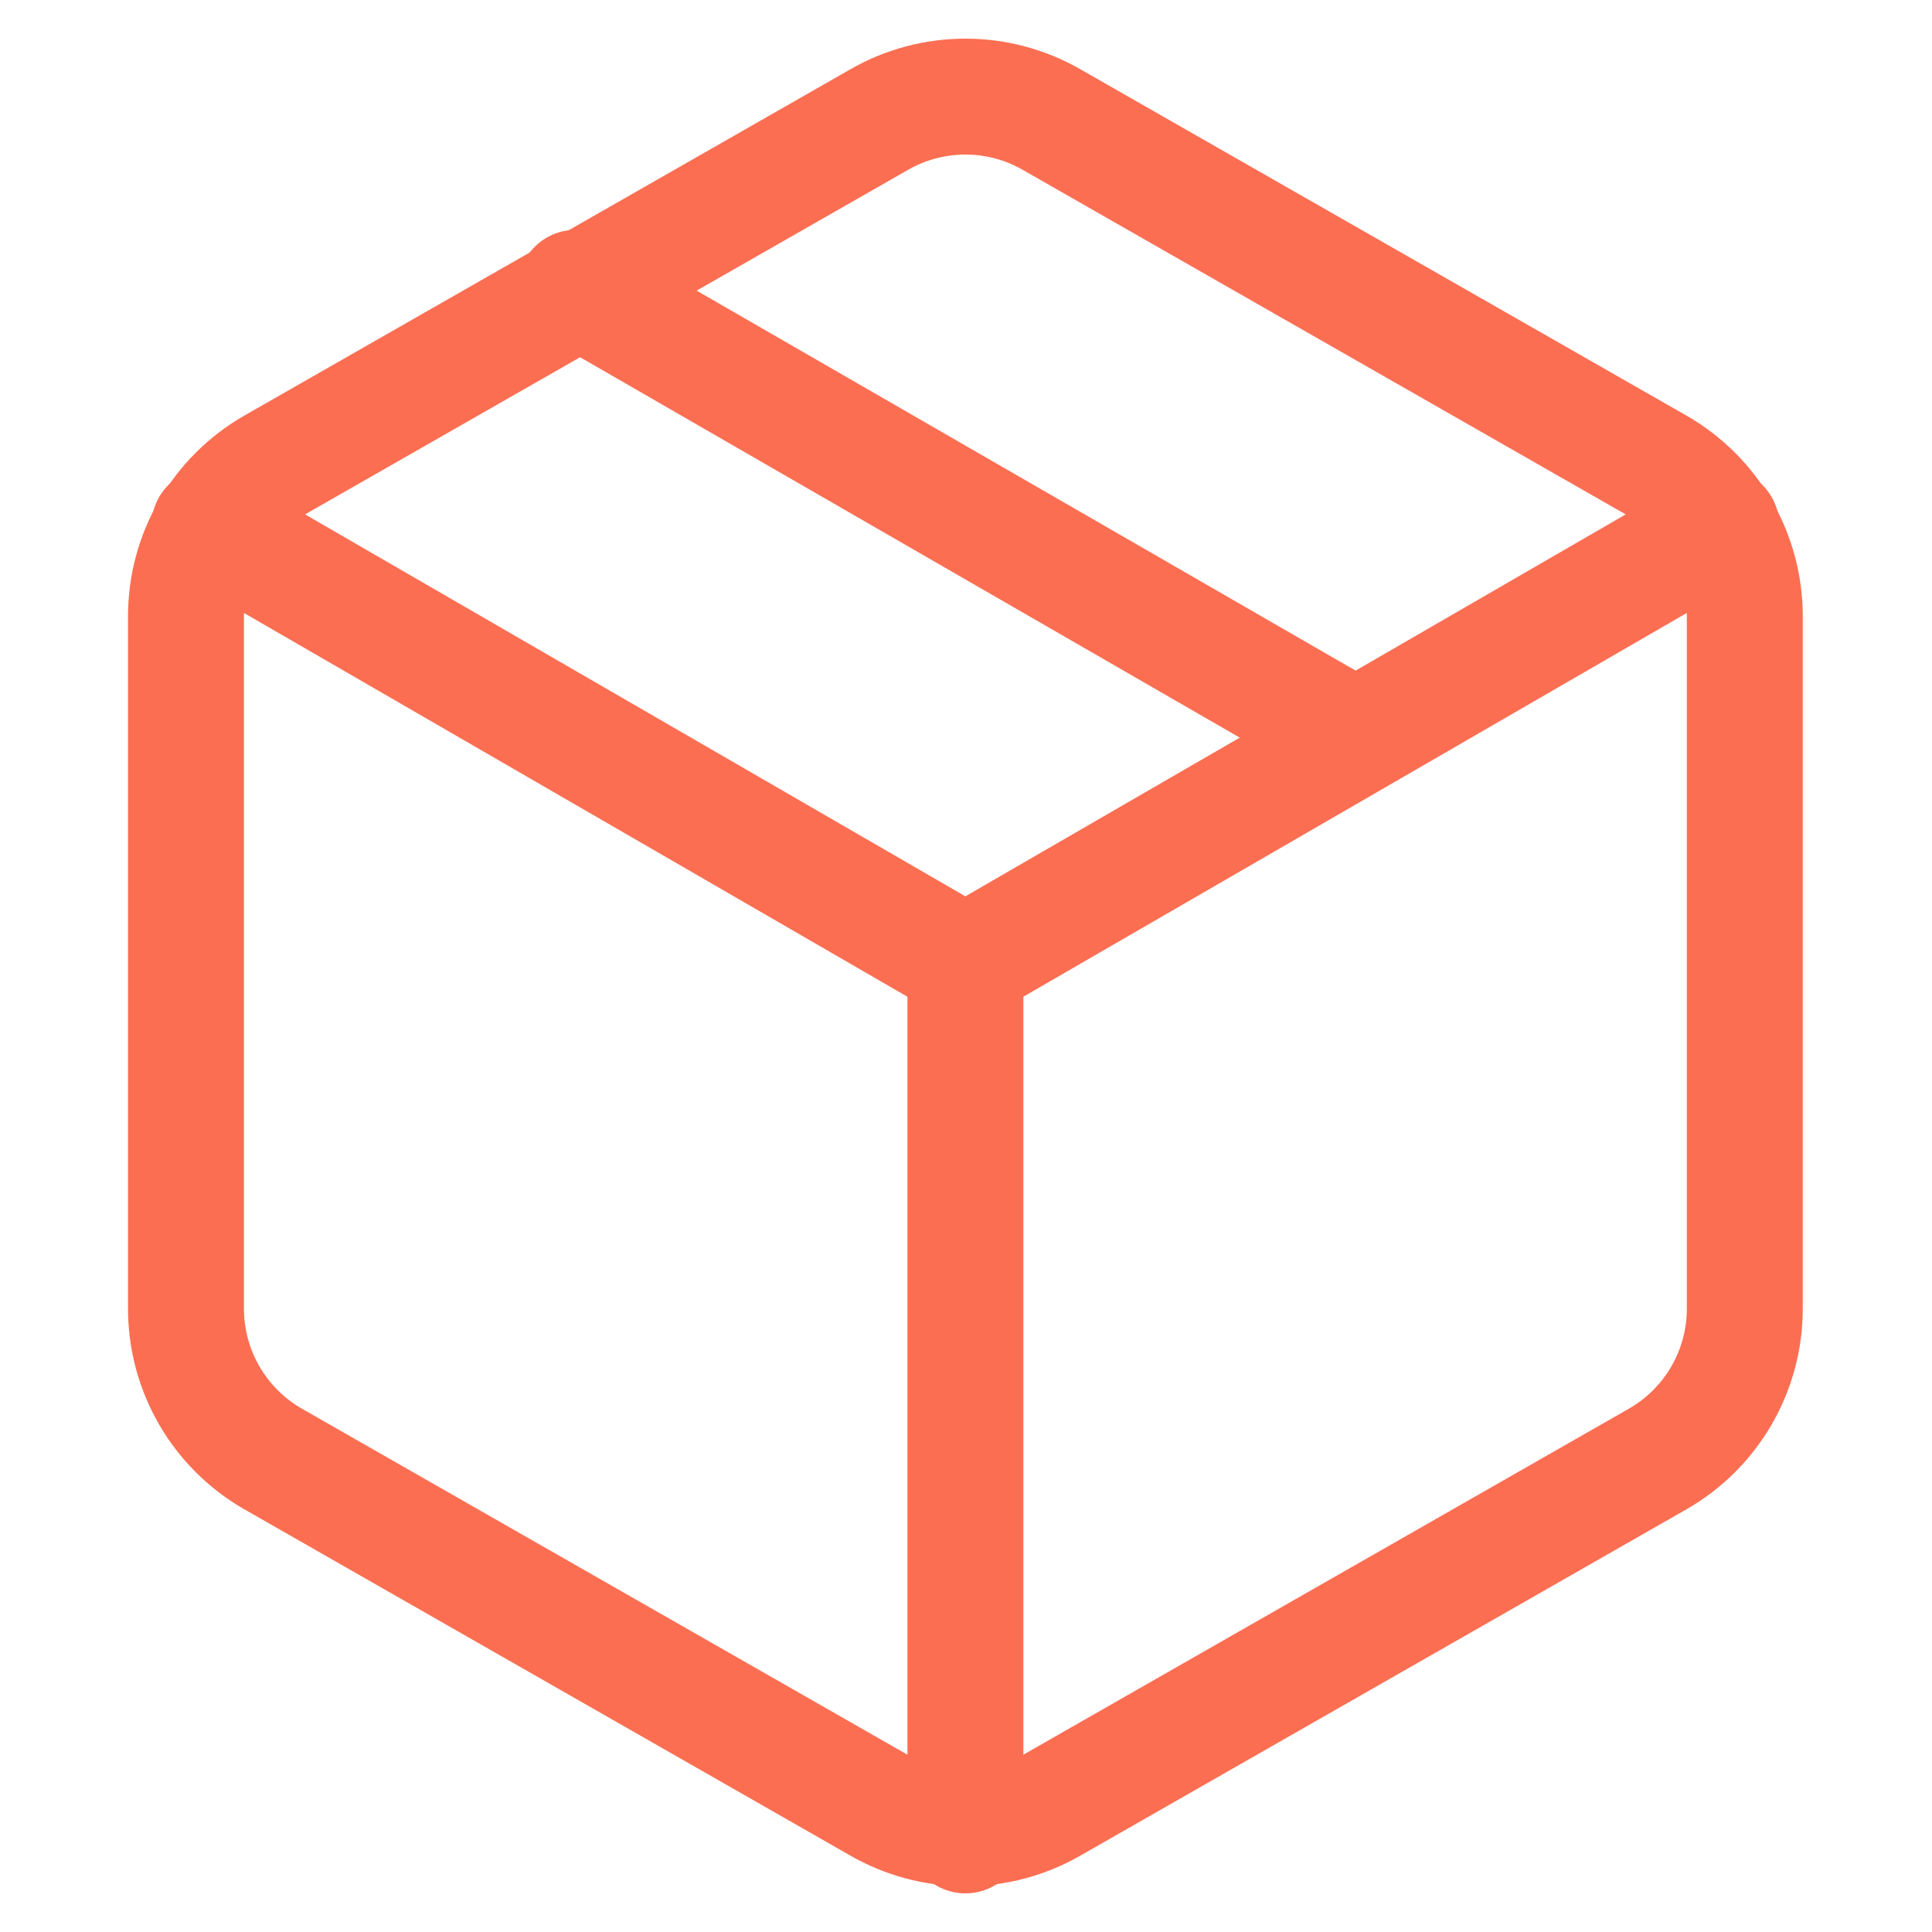 <svg width="100" height="100" viewBox="0 0 100 100" fill="none" xmlns="http://www.w3.org/2000/svg">
<path d="M70.142 38.161L29.799 14.896" stroke="#FB6E52" stroke-width="6" stroke-linecap="round" stroke-linejoin="round"/>
<path d="M90.311 67.746V31.886C90.31 30.314 89.895 28.77 89.108 27.409C88.321 26.047 87.19 24.917 85.829 24.131L54.451 6.201C53.088 5.414 51.542 5 49.969 5C48.395 5 46.849 5.414 45.486 6.201L14.108 24.131C12.747 24.917 11.616 26.047 10.829 27.409C10.043 28.77 9.628 30.314 9.626 31.886V67.746C9.628 69.318 10.043 70.862 10.829 72.224C11.616 73.585 12.747 74.715 14.108 75.501L45.486 93.431C46.849 94.218 48.395 94.632 49.969 94.632C51.542 94.632 53.088 94.218 54.451 93.431L85.829 75.501C87.19 74.715 88.321 73.585 89.108 72.224C89.895 70.862 90.31 69.318 90.311 67.746Z" stroke="#FB6E52" stroke-width="6" stroke-linecap="round" stroke-linejoin="round"/>
<path d="M10.836 27.224L49.968 49.86L89.101 27.224" stroke="#FB6E52" stroke-width="6" stroke-linecap="round" stroke-linejoin="round"/>
<path d="M49.97 95V49.816" stroke="#FB6E52" stroke-width="6" stroke-linecap="round" stroke-linejoin="round"/>
</svg>
